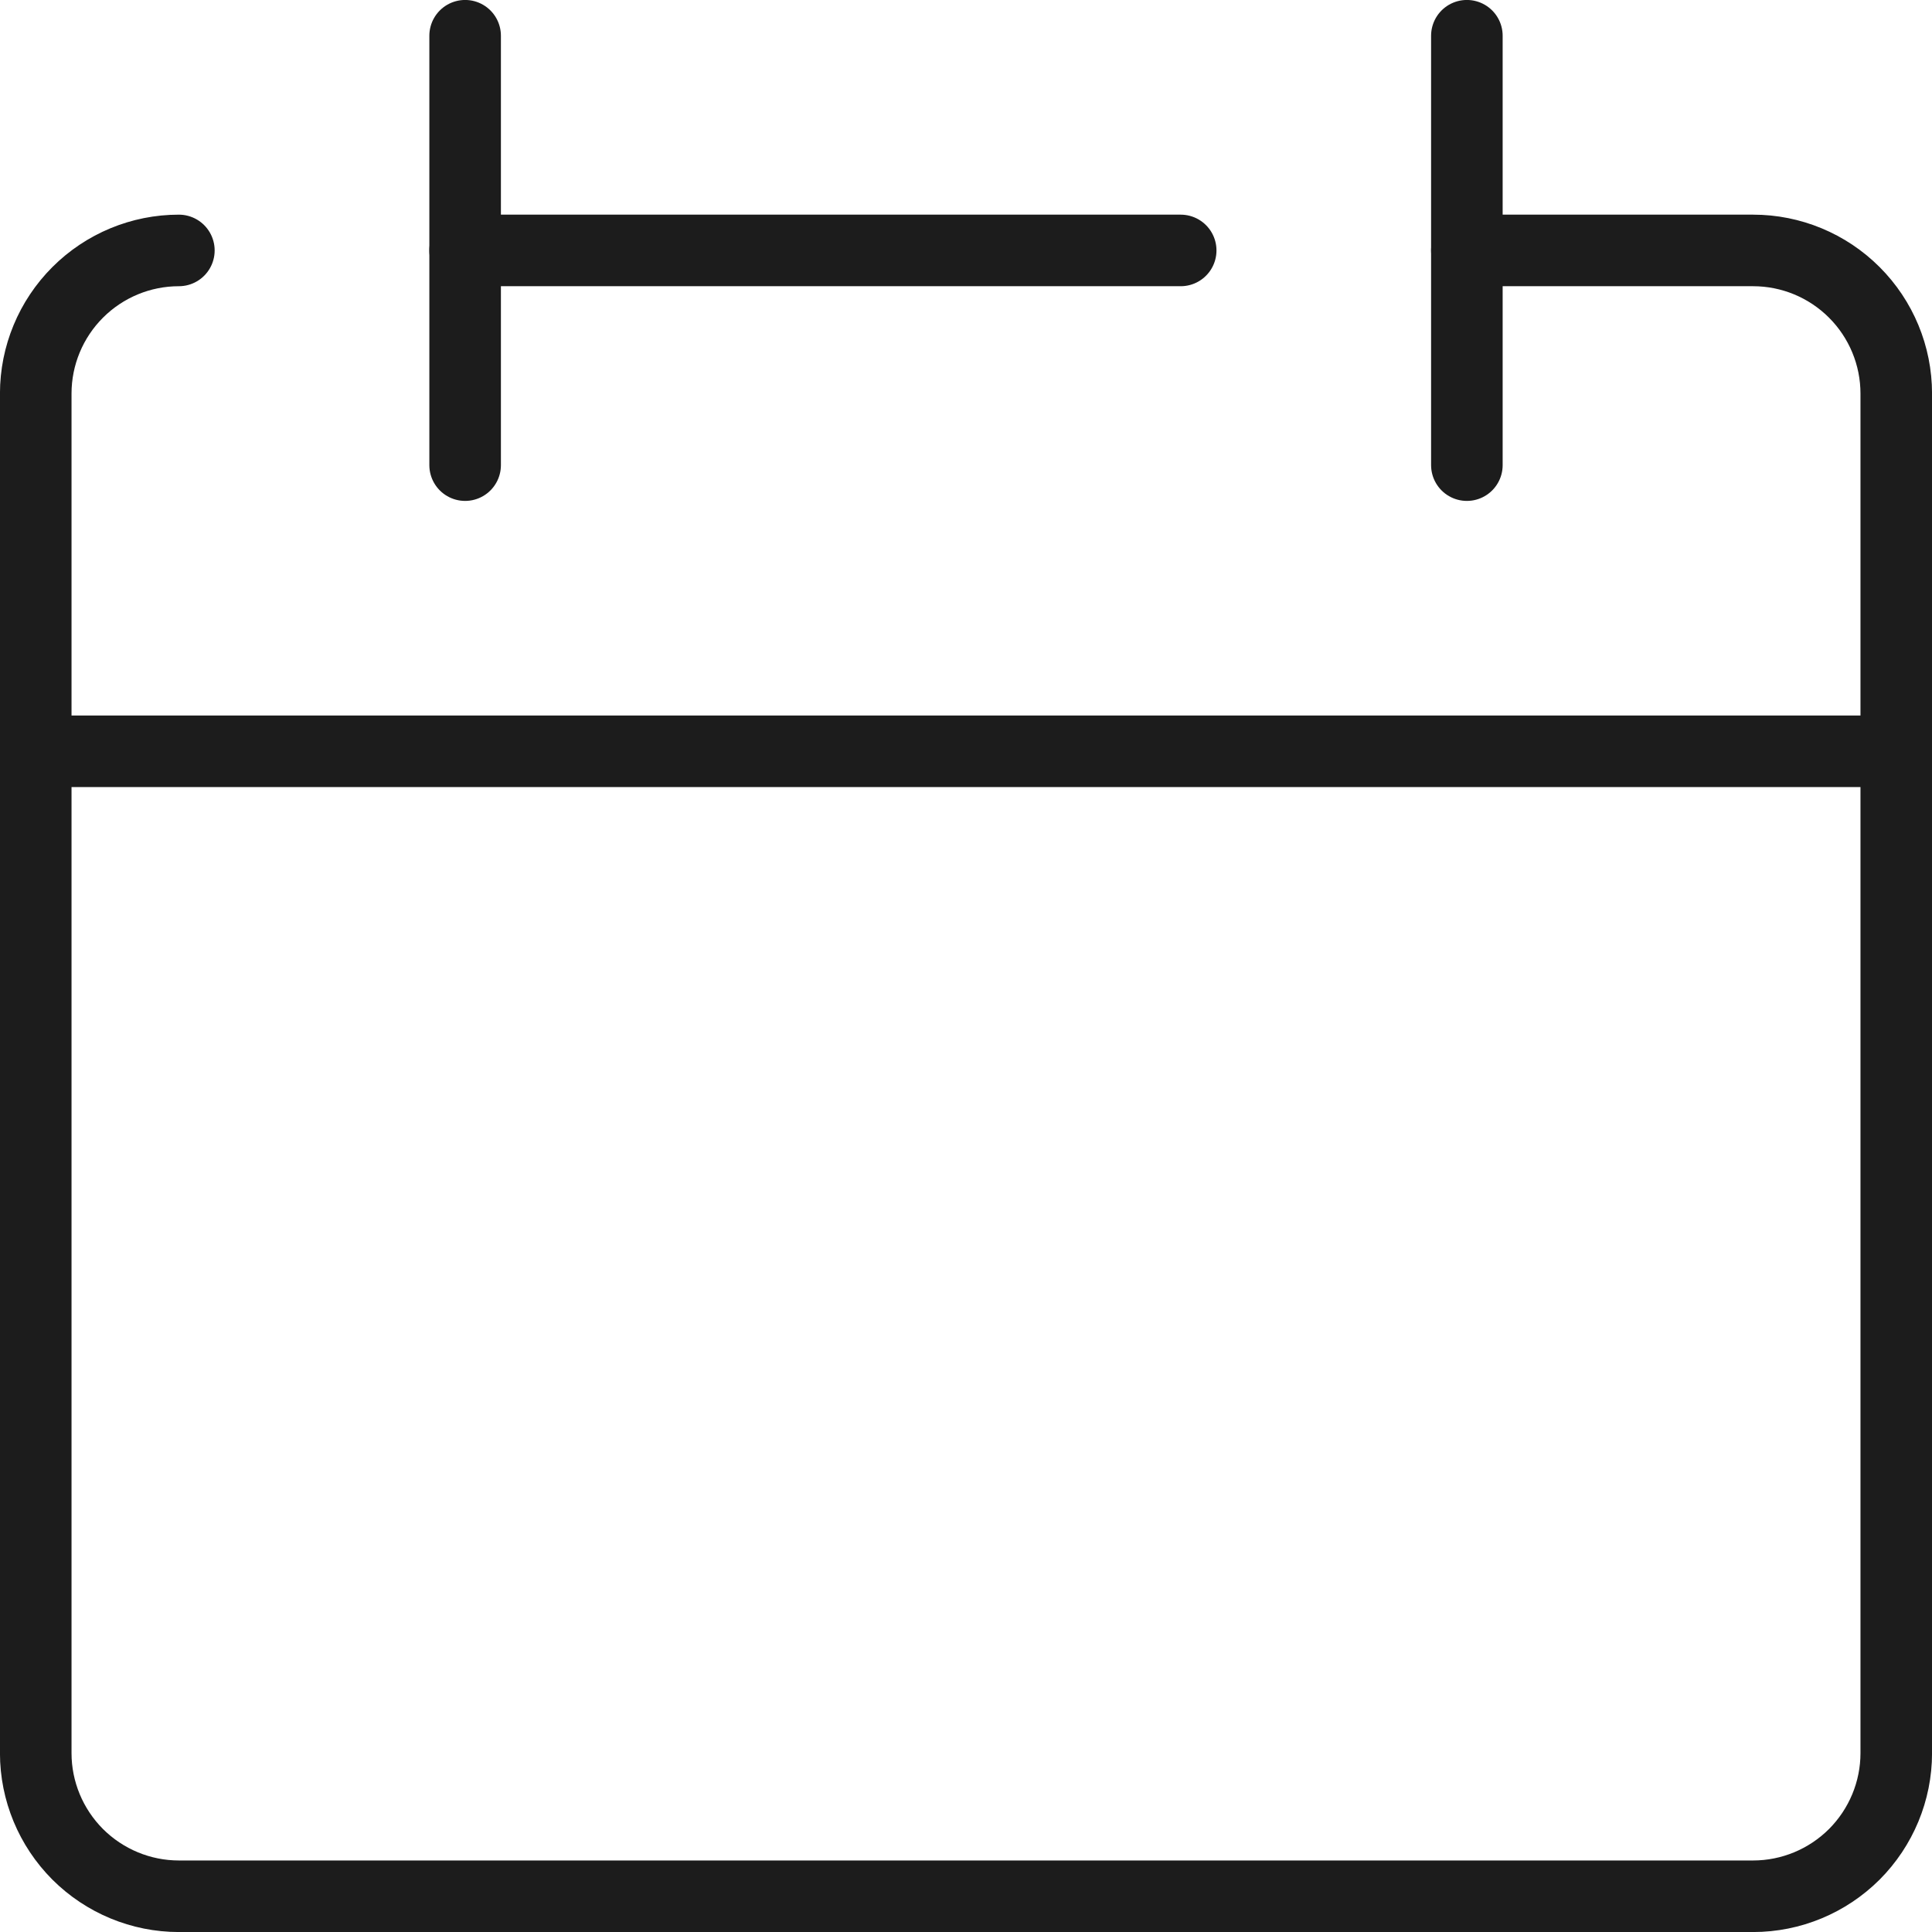 <svg width="24" height="24" viewBox="0 0 24 24" fill="none" xmlns="http://www.w3.org/2000/svg">
<g id="Calendar 2">
<path id="Vector" d="M2.222 3.111C1.751 3.111 1.299 3.298 0.965 3.632C0.632 3.965 0.444 4.417 0.444 4.889V21.778C0.444 22.249 0.632 22.701 0.965 23.035C1.299 23.368 1.751 23.556 2.222 23.556H21.778C22.249 23.556 22.701 23.368 23.035 23.035C23.368 22.701 23.556 22.249 23.556 21.778V4.889C23.556 4.417 23.368 3.965 23.035 3.632C22.701 3.298 22.249 3.111 21.778 3.111H18.222" stroke="#1C1C1C" stroke-width="0.889" stroke-linecap="round" stroke-linejoin="round"/>
<path id="Vector_2" d="M0.444 9.333H23.556" stroke="#1C1C1C" stroke-width="0.889" stroke-linecap="round" stroke-linejoin="round"/>
<path id="Vector_3" d="M5.778 0.444V5.778" stroke="#1C1C1C" stroke-width="0.889" stroke-linecap="round" stroke-linejoin="round"/>
<path id="Vector_4" d="M18.222 0.444V5.778" stroke="#1C1C1C" stroke-width="0.889" stroke-linecap="round" stroke-linejoin="round"/>
<path id="Vector_5" d="M5.778 3.111H14.667" stroke="#1C1C1C" stroke-width="0.889" stroke-linecap="round" stroke-linejoin="round"/>
</g>
</svg>
